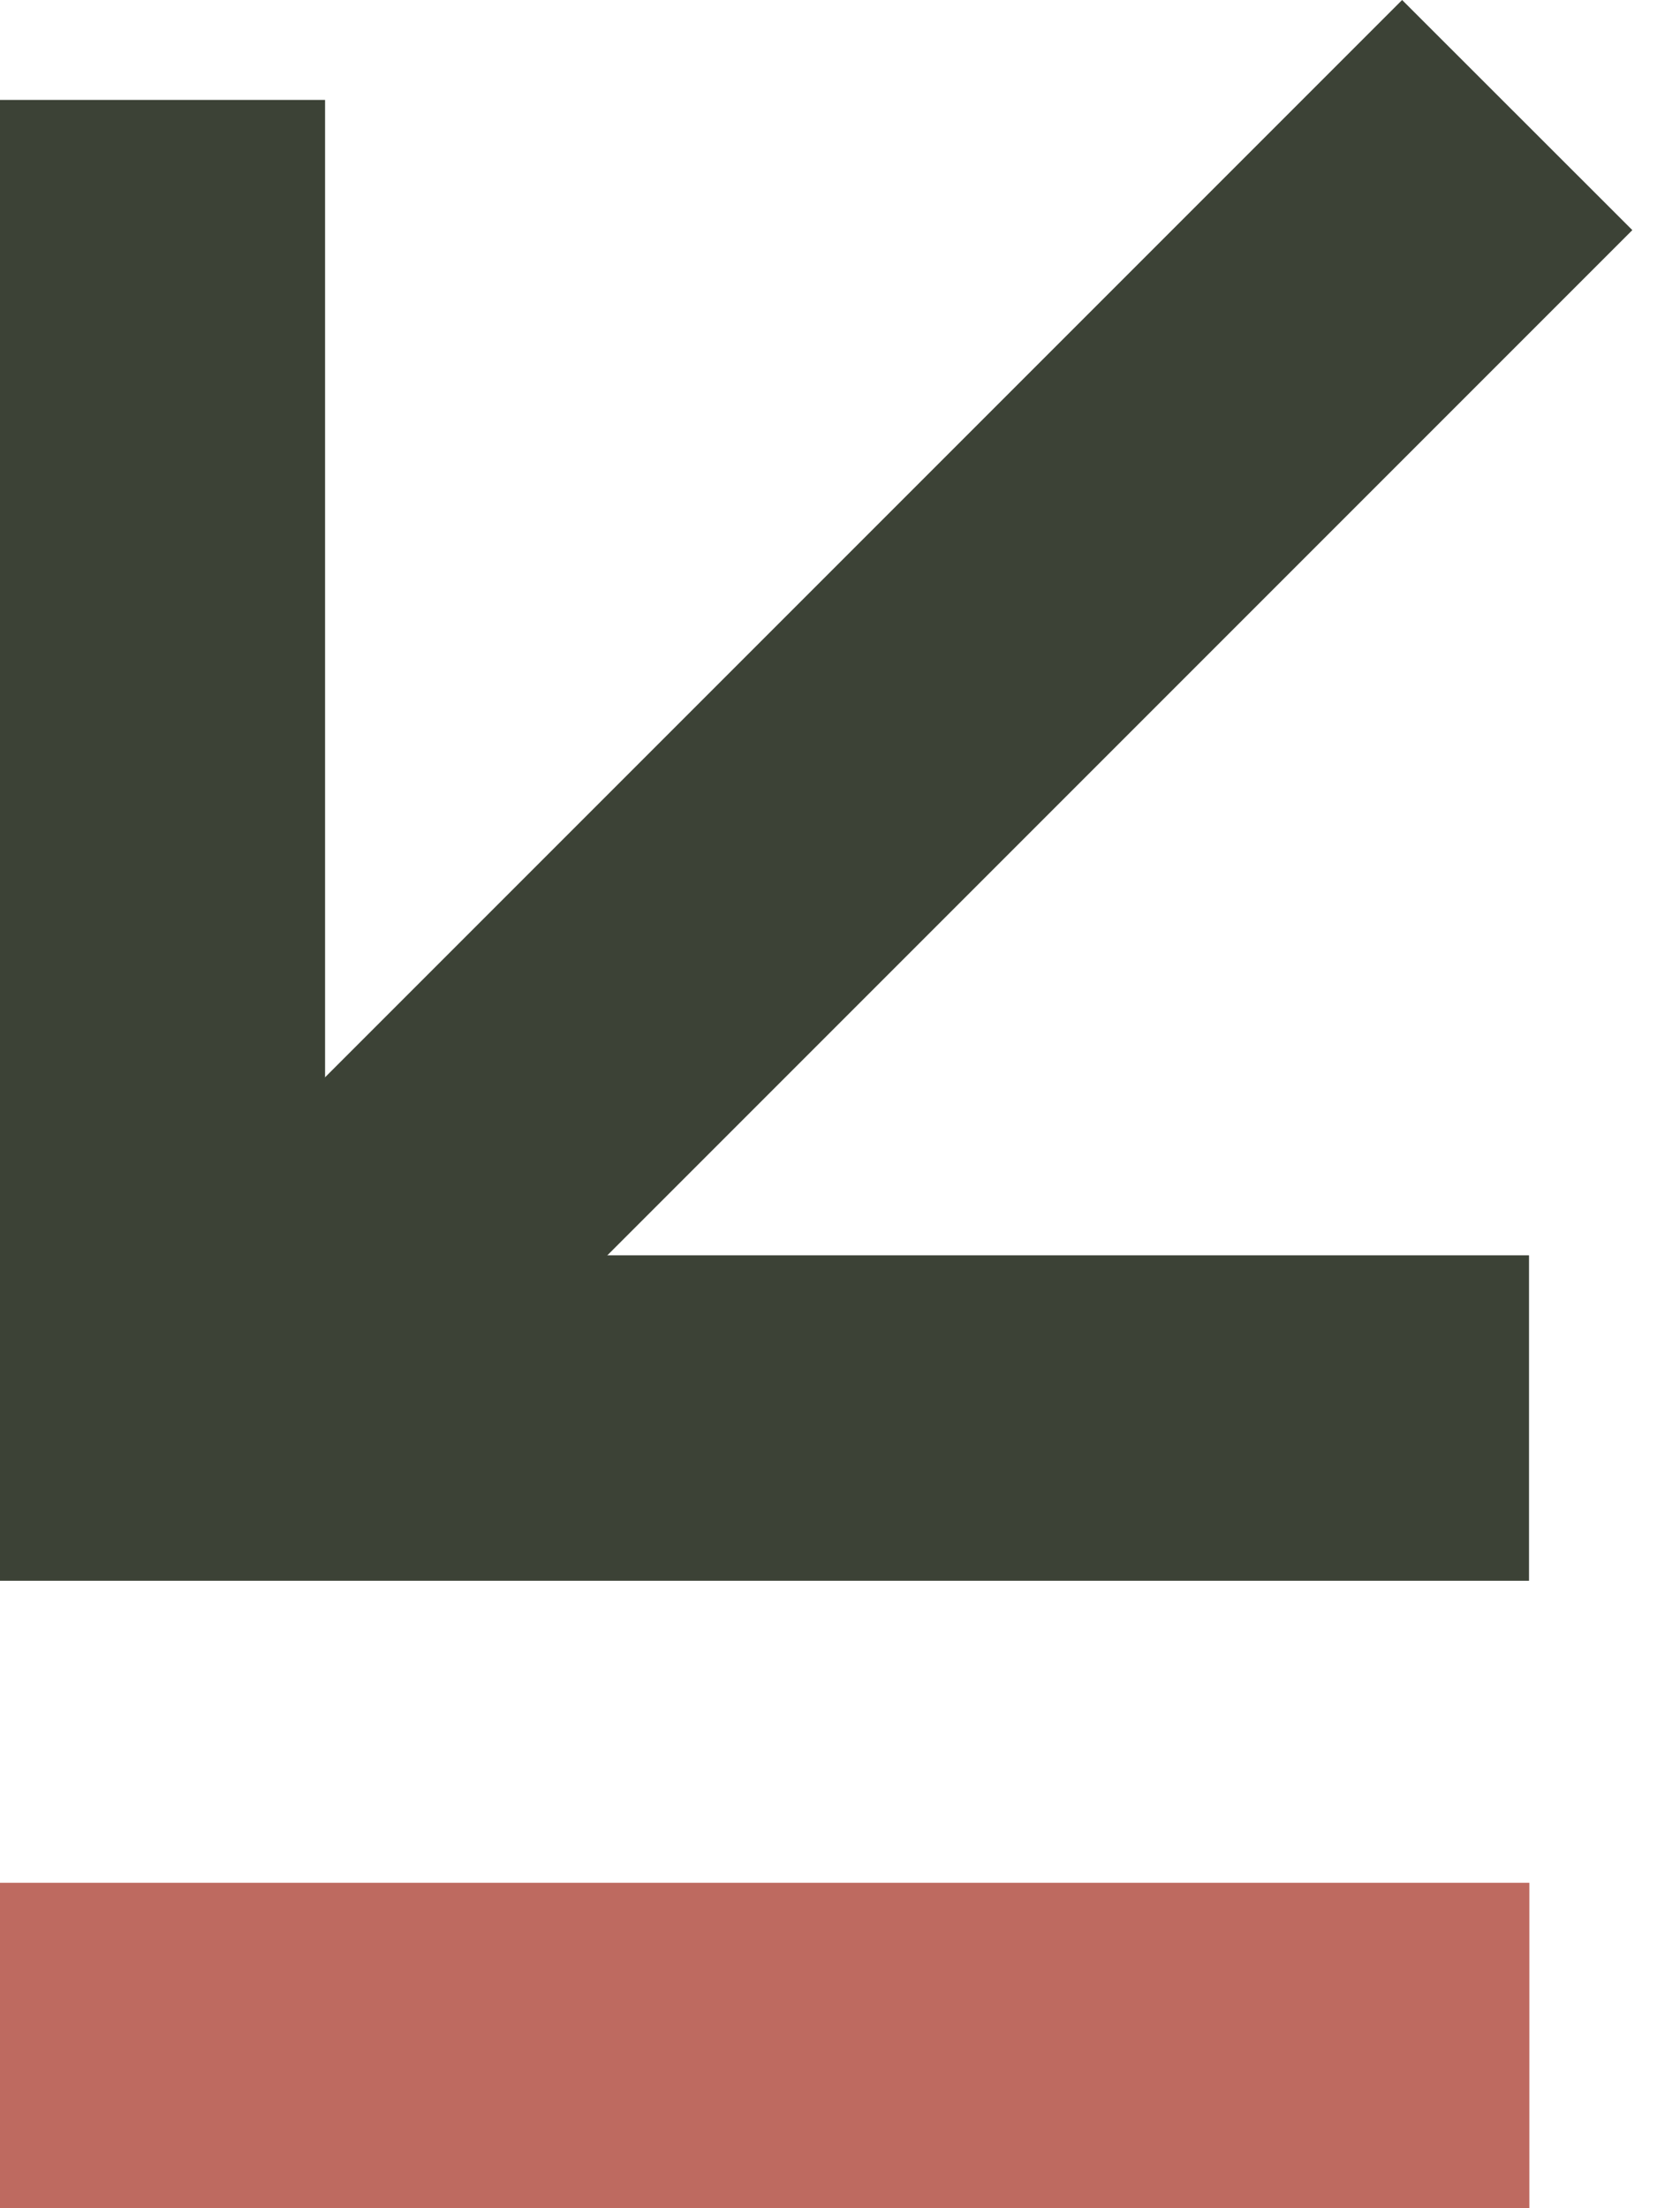 <svg xmlns="http://www.w3.org/2000/svg" width="10.326" height="13.57" viewBox="0 0 10.326 13.57">
  <g id="Group_31575" data-name="Group 31575" transform="translate(241 -3053.43)">
    <path id="Path_93876" data-name="Path 93876" d="M-248.729,3063.144h-9.4v-9.1h2v7.1h7.4Z" transform="translate(17.127)" fill="#3c4236"/>
    <path id="Path_93873" data-name="Path 93873" d="M-247.819,3054.842Z" transform="translate(17.144)" fill="#707070"/>
    <path id="Path_93874" data-name="Path 93874" d="M-248.6,3067.668H-258v-2h9.4Z" transform="translate(17 -0.668)" fill="#be6a60"/>
    <path id="Path_93879" data-name="Path 93879" d="M.707,8.715-.707,7.3,7.3-.707,8.715.707Z" transform="translate(-239.682 3054.137)" fill="#3c4236"/>
  </g>
</svg>
